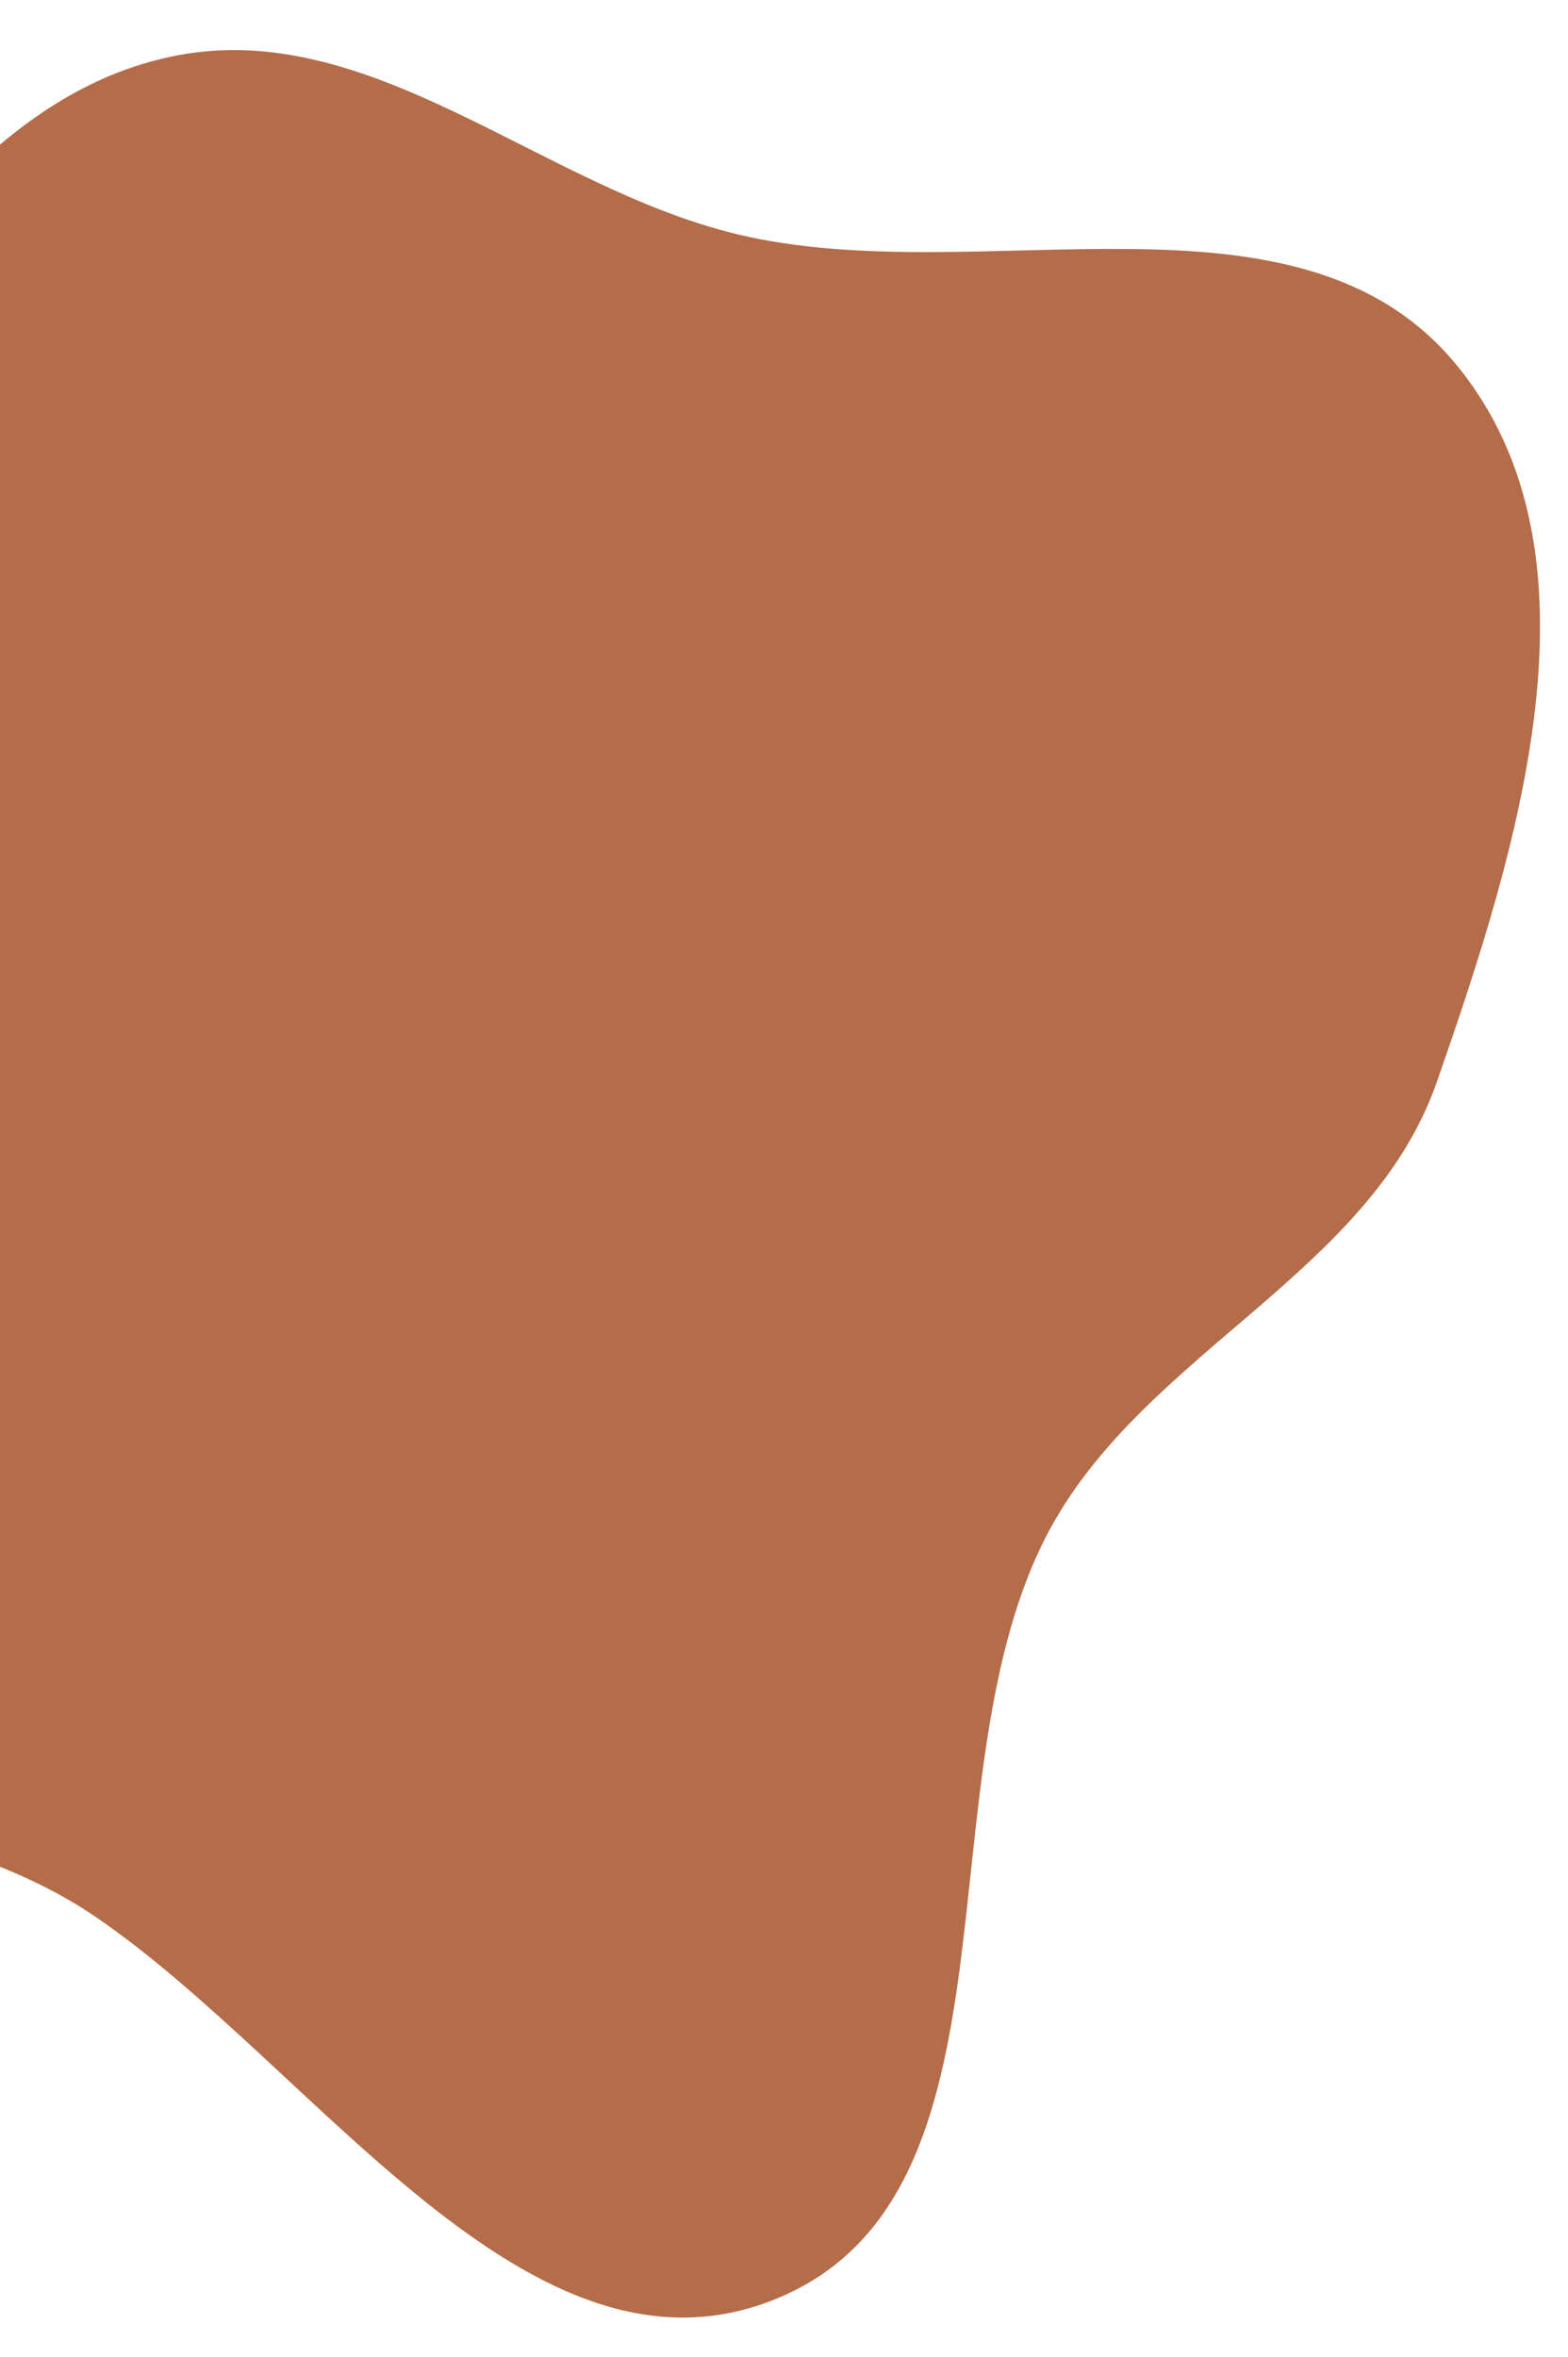 <?xml version="1.0" encoding="UTF-8"?> <svg xmlns="http://www.w3.org/2000/svg" width="632" height="950" viewBox="0 0 632 950" fill="none"> <path fill-rule="evenodd" clip-rule="evenodd" d="M579.135 436.108C552.346 512.955 462.128 544.695 423.279 616.206C369.524 715.158 416.975 884.253 312.65 926.647C213.094 967.103 127.246 833.143 38.477 772.578C-27.415 727.622 -115.987 736.584 -170.745 678.583C-239.683 605.563 -327.558 490.882 -322.142 390.607C-316.722 290.266 -187.28 251.615 -114.098 182.751C-53.682 125.899 -12.483 40.298 68.629 22.888C148.677 5.707 217.67 75.402 297.293 94.452C395.093 117.85 522.892 69.309 586.883 146.881C649.795 223.144 611.677 342.754 579.135 436.108Z" fill="#B56C48"></path> </svg> 